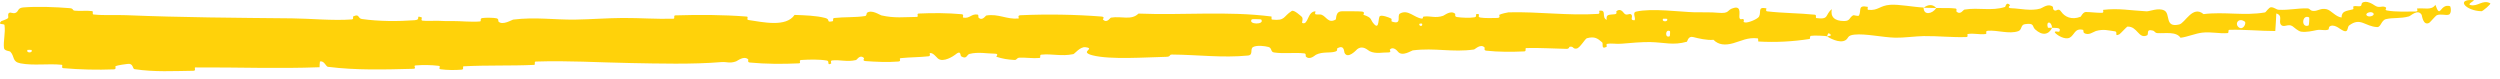 <svg width="254" height="8" viewBox="0 0 254 8" fill="none" xmlns="http://www.w3.org/2000/svg">
<path d="M2.385 0.753C3.802 0.642 5.662 0.714 7.076 0.828C7.519 0.863 7.297 1.052 7.604 1.085C8.202 1.148 8.758 1.05 9.349 1.128C9.546 1.154 9.306 1.451 9.512 1.473C10.638 1.587 11.701 1.497 12.841 1.544C18.457 1.775 23.974 1.809 29.656 1.864C31.53 1.882 33.81 2.117 35.743 1.974C35.969 1.957 35.83 1.701 35.873 1.679C36.542 1.344 36.326 1.868 36.767 1.931C38.517 2.18 40.459 2.177 42.138 2.054C42.853 2.001 42.129 1.499 42.853 1.776C42.903 1.795 42.725 2.071 42.922 2.098C43.367 2.157 44.21 2.097 44.555 2.114C45.22 2.148 45.33 2.144 45.958 2.138C46.817 2.133 47.84 2.255 48.761 2.18C48.958 2.163 48.693 1.886 49.006 1.834C49.319 1.782 50.15 1.794 50.431 1.856C50.712 1.919 50.596 2.141 50.646 2.191C51.06 2.612 52.013 2.008 52.136 1.991C54.386 1.711 56.324 2.021 58.439 1.991C60.045 1.967 61.761 1.832 63.29 1.826C65.111 1.82 66.656 1.951 68.424 1.901C68.611 1.896 68.388 1.569 68.615 1.562C71.037 1.49 73.443 1.493 75.858 1.682C76.1 1.701 75.792 1.995 76.035 2.032C77.517 2.25 79.866 2.79 80.728 1.516C81.73 1.551 82.948 1.585 83.848 1.827C84.428 1.983 83.871 2.306 84.579 2.162C84.739 2.129 84.527 1.856 84.767 1.828C85.777 1.713 86.883 1.788 87.881 1.631C88.084 1.599 88.025 1.352 88.082 1.306C88.562 0.938 89.377 1.524 89.553 1.565C90.897 1.87 91.873 1.729 93.12 1.72C93.409 1.718 93.063 1.39 93.341 1.376C94.785 1.308 96.282 1.316 97.698 1.444C98.014 1.474 97.728 1.761 97.879 1.79C98.544 1.912 98.683 1.374 99.321 1.481C99.455 1.503 99.383 1.747 99.408 1.773C99.796 2.186 100.121 1.589 100.219 1.574C101.461 1.378 102.266 1.986 103.467 1.882C103.611 1.869 103.282 1.566 103.687 1.548C106.38 1.426 109.232 1.471 111.902 1.68C112.318 1.712 112.025 1.947 112.051 1.975C112.483 2.413 112.75 1.814 112.885 1.79C113.949 1.614 114.953 2.099 115.668 1.38C120.189 1.564 124.681 1.103 129.171 1.676C129.228 1.683 129.13 1.978 129.244 1.989C130.614 2.135 130.345 1.683 131.243 1.113C131.469 0.97 132.173 1.633 132.235 1.682C132.461 1.861 132.235 2.3 132.31 2.334C132.934 2.602 132.813 1.161 133.649 1.149C133.675 1.151 133.569 1.418 133.64 1.443C133.859 1.523 134.074 1.415 134.288 1.503C134.78 1.708 134.963 2.406 135.703 1.988C135.797 1.934 135.642 1.118 136.389 1.146C136.687 1.158 138.004 1.126 138.374 1.174C138.743 1.221 138.494 1.489 138.52 1.5C139.519 1.835 139.144 1.984 139.649 2.494C140.154 3.001 139.999 1.776 140.2 1.637C140.401 1.497 141.134 1.775 141.314 1.873C141.494 1.97 141.273 2.141 141.433 2.195C142.494 2.55 141.888 1.58 142.233 1.38C143.046 0.908 143.697 1.809 144.449 1.888C144.652 1.909 144.483 1.704 144.664 1.682C145.379 1.598 145.813 1.876 146.624 1.605C146.757 1.56 147.408 1.004 147.84 1.4C147.901 1.457 147.732 1.686 148.038 1.732C148.495 1.802 149.317 1.841 149.806 1.758C150.167 1.697 149.747 1.329 150.204 1.439C150.407 1.488 150.035 1.712 150.417 1.785C150.796 1.859 151.763 1.836 152.131 1.824C152.498 1.811 152.293 1.53 152.322 1.511C152.5 1.399 153.203 1.253 153.266 1.252C156.407 1.174 159.311 1.612 162.368 1.411C162.608 1.396 162.444 1.099 162.48 1.094C163.3 0.957 162.663 1.761 163.241 2.019C163.15 1.413 163.49 1.519 164.068 1.444C164.347 1.408 164.191 1.175 164.217 1.151C164.625 0.788 164.92 1.245 164.995 1.338C165.274 1.681 165.567 1.267 165.756 1.496C165.946 1.724 165.522 2.071 166.077 2.058C166.229 1.839 165.809 1.278 166.23 1.18C167.815 0.81 170.79 1.214 172.07 1.243C173.346 1.271 173.758 1.226 174.503 1.294C175.848 1.417 175.35 1.003 176.181 0.799C177.015 0.595 176.623 1.636 176.746 1.857C176.867 2.077 176.993 1.847 177.142 1.967C177.29 2.087 176.975 2.243 177.32 2.284C177.665 2.325 178.601 1.916 178.72 1.682C178.971 1.185 178.54 0.674 179.453 0.843C179.506 0.853 179.34 1.127 179.541 1.152C181.138 1.34 182.794 1.33 184.388 1.493C184.608 1.516 184.416 1.822 184.544 1.838C185.873 2.014 185.392 1.51 186.111 0.932C185.959 1.69 186.367 2.146 187.374 2.136C187.98 2.131 187.871 1.803 188.259 1.565C188.376 1.493 188.807 1.714 188.883 1.558C189.132 1.047 188.72 0.485 189.762 0.697C189.808 0.707 189.666 0.986 189.824 1.001C190.843 1.097 190.957 0.565 192.056 0.486C192.918 0.423 194.456 0.725 195.438 0.764C195.429 1.614 196.353 1.406 196.721 0.816C197.359 0.831 198.046 0.788 198.663 0.861C198.876 0.885 198.74 1.133 198.767 1.159C199.182 1.57 199.451 0.997 199.589 0.973C201.076 0.735 202.296 1.15 203.713 0.708C203.763 0.693 203.837 0.102 204.223 0.527C204.248 0.556 203.782 0.831 204.451 0.843C205.12 0.854 206.386 1.153 207.312 0.867C207.535 0.798 208.097 0.311 208.559 0.679C208.621 0.729 208.556 0.899 208.645 0.992C208.933 1.288 209.08 0.69 209.42 1.191C209.761 1.693 210.46 2.063 211.392 1.7C211.422 1.69 211.637 1.214 211.932 1.218C212.402 1.224 213.071 1.313 213.562 1.303C213.797 1.298 213.643 1.007 213.683 1.001C215.262 0.815 216.391 1.06 218.086 1.151C218.397 1.168 219.284 0.755 219.889 1.063C220.554 1.4 219.896 2.85 221.408 2.486C222.018 2.34 222.767 0.502 223.88 1.434C226.01 1.17 227.988 1.627 230.122 1.262C230.218 1.246 230.515 0.732 230.742 0.736C231.077 0.742 231.265 0.978 231.505 0.991C232.51 1.048 233.426 0.832 234.395 0.85C234.763 0.857 234.637 1.105 235.076 1.112C235.515 1.12 235.802 0.791 236.398 0.94C236.848 1.053 237.306 1.71 237.902 1.779C237.916 1.125 238.325 1.133 239.049 0.95C239.188 0.914 239.035 0.689 239.101 0.66C239.368 0.539 239.62 0.724 239.873 0.593C239.935 0.562 239.935 0.338 239.985 0.3C240.412 -0.035 241.131 0.458 241.254 0.543C241.727 0.869 241.942 0.576 242.303 0.701C242.663 0.827 242.129 0.998 242.549 1.072C243.419 1.224 244.534 1.173 245.416 1.171C245.768 1.169 245.524 0.874 245.574 0.866C246.301 0.781 247.041 1.088 247.436 0.488C247.962 2.017 247.873 0.333 248.917 0.626C248.999 0.65 249.113 1.375 248.8 1.486C248.487 1.597 248.007 1.376 247.573 1.548C247.47 1.589 246.888 2.278 246.808 2.32C246.18 2.651 246.075 1.567 246.041 1.508C245.652 0.87 244.939 1.613 244.749 1.666C243.881 1.91 243.139 1.768 242.412 1.944C241.937 2.057 241.9 2.769 241.526 2.752C240.281 2.698 239.833 1.712 238.672 2.588C238.423 2.775 238.684 3.549 237.775 2.95C237.717 2.912 237.041 2.363 236.659 2.722C236.611 2.767 236.616 2.993 236.552 3.013C236.125 3.142 235.837 2.966 235.37 3.059C234.904 3.151 234.344 3.288 233.81 3.219C233.488 3.177 233.069 2.761 232.914 2.66C232.475 2.368 232.016 2.862 231.742 2.506C231.465 2.147 231.989 1.59 231.273 1.366C231.255 1.955 231.203 2.559 231.169 3.152C229.608 3.153 228.071 2.984 226.506 3.031C226.312 3.038 226.515 3.351 226.307 3.366C225.43 3.429 224.66 3.214 223.751 3.316C223.047 3.397 222.279 3.742 221.544 3.837C221.084 3.17 219.994 3.414 219.199 3.363C218.921 3.346 218.937 3.166 218.738 3.11C217.989 2.903 218.347 3.493 218.143 3.59C217.271 4.001 217.177 2.656 216.142 2.703C216.088 2.705 215.427 3.432 215.336 3.478C214.753 3.778 215.235 3.23 214.867 3.182C214.196 3.094 213.727 2.929 212.944 3.15C212.715 3.216 212.171 3.671 211.721 3.331C211.662 3.287 211.691 3.049 211.644 3.036C210.787 2.816 210.775 3.562 210.291 3.821C209.806 4.08 209.046 3.576 208.891 3.43C208.484 3.051 209.196 3.261 209.217 3.223C209.466 2.772 208.917 2.856 208.497 2.824C208.426 2.094 207.84 2.146 208.061 2.794C208.086 2.865 208.412 2.792 208.497 2.824C208.138 3.547 207.494 3.648 206.772 2.987C206.434 2.678 206.745 2.307 205.733 2.455C205.274 2.522 205.459 3.023 205.055 3.166C204.132 3.492 202.92 3.039 201.965 3.126C201.619 3.158 201.96 3.428 201.724 3.459C201.095 3.543 200.537 3.344 199.907 3.459C199.85 3.469 199.994 3.756 199.797 3.762C198.308 3.816 197.008 3.65 195.452 3.666C194.7 3.674 193.359 3.852 192.58 3.83C191.229 3.795 189.563 3.399 188.412 3.517C187.661 3.592 187.83 3.879 187.51 4.08C186.894 4.469 185.784 3.802 185.634 3.698C185.63 3.695 186.276 3.618 185.928 3.475C185.723 3.169 185.642 3.697 185.634 3.698C185.536 3.631 184.243 3.584 183.987 3.642C183.848 3.675 183.929 3.947 183.857 3.958C182.132 4.227 180.402 4.32 178.647 4.217C178.616 4.212 178.658 3.905 178.585 3.897C177.569 3.775 176.924 4.158 176.09 4.392C175.256 4.625 174.592 4.56 174.089 4.042C173.459 4.117 172.549 3.898 172.026 3.764C171.503 3.63 171.439 4.226 171.393 4.239C169.967 4.635 169.136 4.306 167.651 4.274C166.945 4.257 165.546 4.363 164.783 4.438C164.18 4.499 163.815 4.365 163.259 4.462C163.184 4.475 163.264 4.739 163.241 4.749C162.625 5.075 162.914 4.423 162.784 4.309C162.314 3.895 162.023 3.674 161.231 3.883C161.048 3.931 160.527 4.871 160.193 4.93C159.76 5.006 159.919 4.669 159.465 4.756C159.426 4.764 159.437 4.97 159.156 4.964C157.852 4.943 156.428 4.843 155.074 4.882C154.889 4.887 155.13 5.211 154.863 5.223C153.609 5.279 152.233 5.286 151.009 5.149C150.707 5.115 150.893 4.883 150.826 4.816C150.42 4.41 149.859 5.016 149.766 5.029C147.531 5.347 145.811 4.829 143.533 5.119C143.409 5.136 142.462 5.79 142.028 5.246C141.998 5.21 141.568 4.653 141.201 5.043C141.178 5.067 141.445 5.353 140.985 5.33C140.526 5.307 139.79 5.51 139.155 5.201C138.954 5.104 138.475 4.549 137.885 5.005C137.847 5.036 136.941 6.06 136.603 5.367C136.549 5.253 136.594 4.514 135.888 4.902C135.754 4.978 136.003 5.139 135.646 5.247C135.1 5.413 134.371 5.225 133.702 5.563C133.585 5.623 133.091 6.131 132.685 5.756C132.621 5.698 132.737 5.449 132.525 5.425C131.515 5.306 130.462 5.486 129.436 5.329C129.073 5.275 129.253 4.874 128.874 4.772C128.494 4.67 127.732 4.578 127.339 4.766C126.946 4.953 127.387 5.583 126.795 5.642C124.222 5.898 121.666 5.561 119.093 5.542C118.712 5.539 119.031 5.762 118.469 5.774C116.397 5.819 112.822 6.082 111.017 5.624C109.571 5.257 111.38 4.938 110.276 4.796C109.744 4.728 109.18 5.474 109.052 5.499C107.802 5.753 106.927 5.438 105.8 5.553C105.568 5.578 105.8 5.874 105.602 5.891C104.926 5.952 104.213 5.828 103.566 5.862C103.276 5.877 103.333 6.105 103.065 6.091C102.426 6.061 101.859 5.972 101.233 5.767C101.176 5.748 101.555 5.458 101.082 5.454C100.317 5.449 99.364 5.25 98.487 5.481C98.227 5.55 98.224 6.073 97.657 5.72C97.538 5.646 97.68 5.016 97.034 5.568C96.925 5.659 95.836 6.405 95.29 5.942C95.147 5.82 94.776 5.311 94.463 5.396C94.421 5.41 94.596 5.688 94.336 5.719C93.42 5.823 92.458 5.807 91.517 5.907C91.265 5.935 91.644 6.22 91.269 6.252C90.239 6.34 88.95 6.283 87.941 6.206C87.568 6.178 87.822 5.933 87.794 5.908C87.353 5.488 87.104 6.066 86.96 6.102C86.065 6.315 85.377 6.054 84.55 6.137C84.322 6.159 84.488 6.431 84.443 6.456C83.974 6.701 84.319 6.204 84.02 6.154C83.181 6.012 82.249 6.047 81.404 6.094C81.093 6.112 81.447 6.424 81.168 6.436C79.519 6.514 77.803 6.507 76.19 6.354C75.886 6.325 76.074 6.078 76.01 6.023C75.569 5.638 74.938 6.18 74.791 6.233C74.127 6.474 73.864 6.261 73.275 6.31C70.397 6.551 66.837 6.457 64.116 6.406C60.57 6.341 57.816 6.146 54.437 6.253C54.223 6.26 54.444 6.582 54.259 6.592C51.869 6.704 49.514 6.609 47.119 6.736C46.923 6.746 47.21 7.051 46.895 7.077C46.249 7.133 45.429 7.127 44.773 7.038C44.453 6.995 44.878 6.724 44.556 6.686C43.806 6.597 43.004 6.586 42.236 6.646C41.91 6.673 42.407 6.981 41.983 6.991C39.088 7.062 36.245 7.156 33.314 6.788C33.113 6.763 32.928 6.124 32.504 6.253C32.474 6.431 32.479 6.64 32.467 6.831C28.254 6.992 24.08 6.827 19.853 6.851C19.675 6.852 19.987 7.188 19.642 7.191C17.646 7.214 15.708 7.335 13.661 7.026C13.458 6.995 13.554 6.396 12.958 6.495C12.853 6.513 11.954 6.605 11.723 6.738C11.692 6.758 11.86 7.035 11.57 7.047C9.887 7.112 8.121 7.073 6.437 6.926C6.165 6.902 6.45 6.601 6.257 6.581C4.884 6.442 3.395 6.688 2.082 6.437C1.202 6.267 1.52 5.749 1.047 5.25C0.98 5.179 0.437 5.176 0.405 4.882C0.322 4.143 0.574 3.33 0.455 2.543C0.43 2.373 -0.294 2.566 0.13 2.15C0.16 2.122 0.685 1.978 0.813 1.837C0.902 1.74 0.735 1.443 0.918 1.317C1.101 1.192 1.307 1.44 1.611 1.291C1.915 1.14 1.775 0.801 2.385 0.753ZM169.67 3.167C169.184 2.888 169.127 3.936 169.646 3.678C169.671 3.664 169.696 3.181 169.67 3.167ZM228.069 2.194C227.431 1.741 227.009 2.426 227.459 2.776C227.909 3.126 228.263 2.331 228.069 2.194ZM234.607 1.766C233.865 1.413 233.769 2.898 234.555 2.587C234.601 2.57 234.651 1.787 234.607 1.766ZM3.206 5.076C3.199 5.062 2.808 5.054 2.799 5.068C2.596 5.403 3.377 5.419 3.206 5.076ZM241.096 1.31C240.863 1.112 240.203 1.353 240.492 1.599C240.726 1.796 241.386 1.555 241.096 1.31ZM144.476 2.398C144.468 2.383 144.188 2.373 144.195 2.461C144.218 2.744 144.606 2.659 144.476 2.398ZM252.132 1.14C250.5 1.106 249.495 -0.106 251.272 0.008C251.594 0.028 250.585 0.408 250.995 0.513C251.747 0.704 252.234 -0.072 253.004 0.33C253.143 0.403 252.225 1.144 252.129 1.141C252.13 1.141 252.131 1.14 252.132 1.14ZM169.375 1.914C169.365 1.9 168.978 1.892 168.969 1.906C168.763 2.241 169.544 2.257 169.375 1.914ZM128.138 1.977C128.116 1.948 127.217 1.933 127.188 1.96C126.727 2.51 128.545 2.542 128.138 1.977ZM195.454 0.787C195.872 0.447 196.377 0.4 196.72 0.815C196.299 0.799 195.876 0.802 195.454 0.787Z" fill="#FFD20A"/>
</svg>
